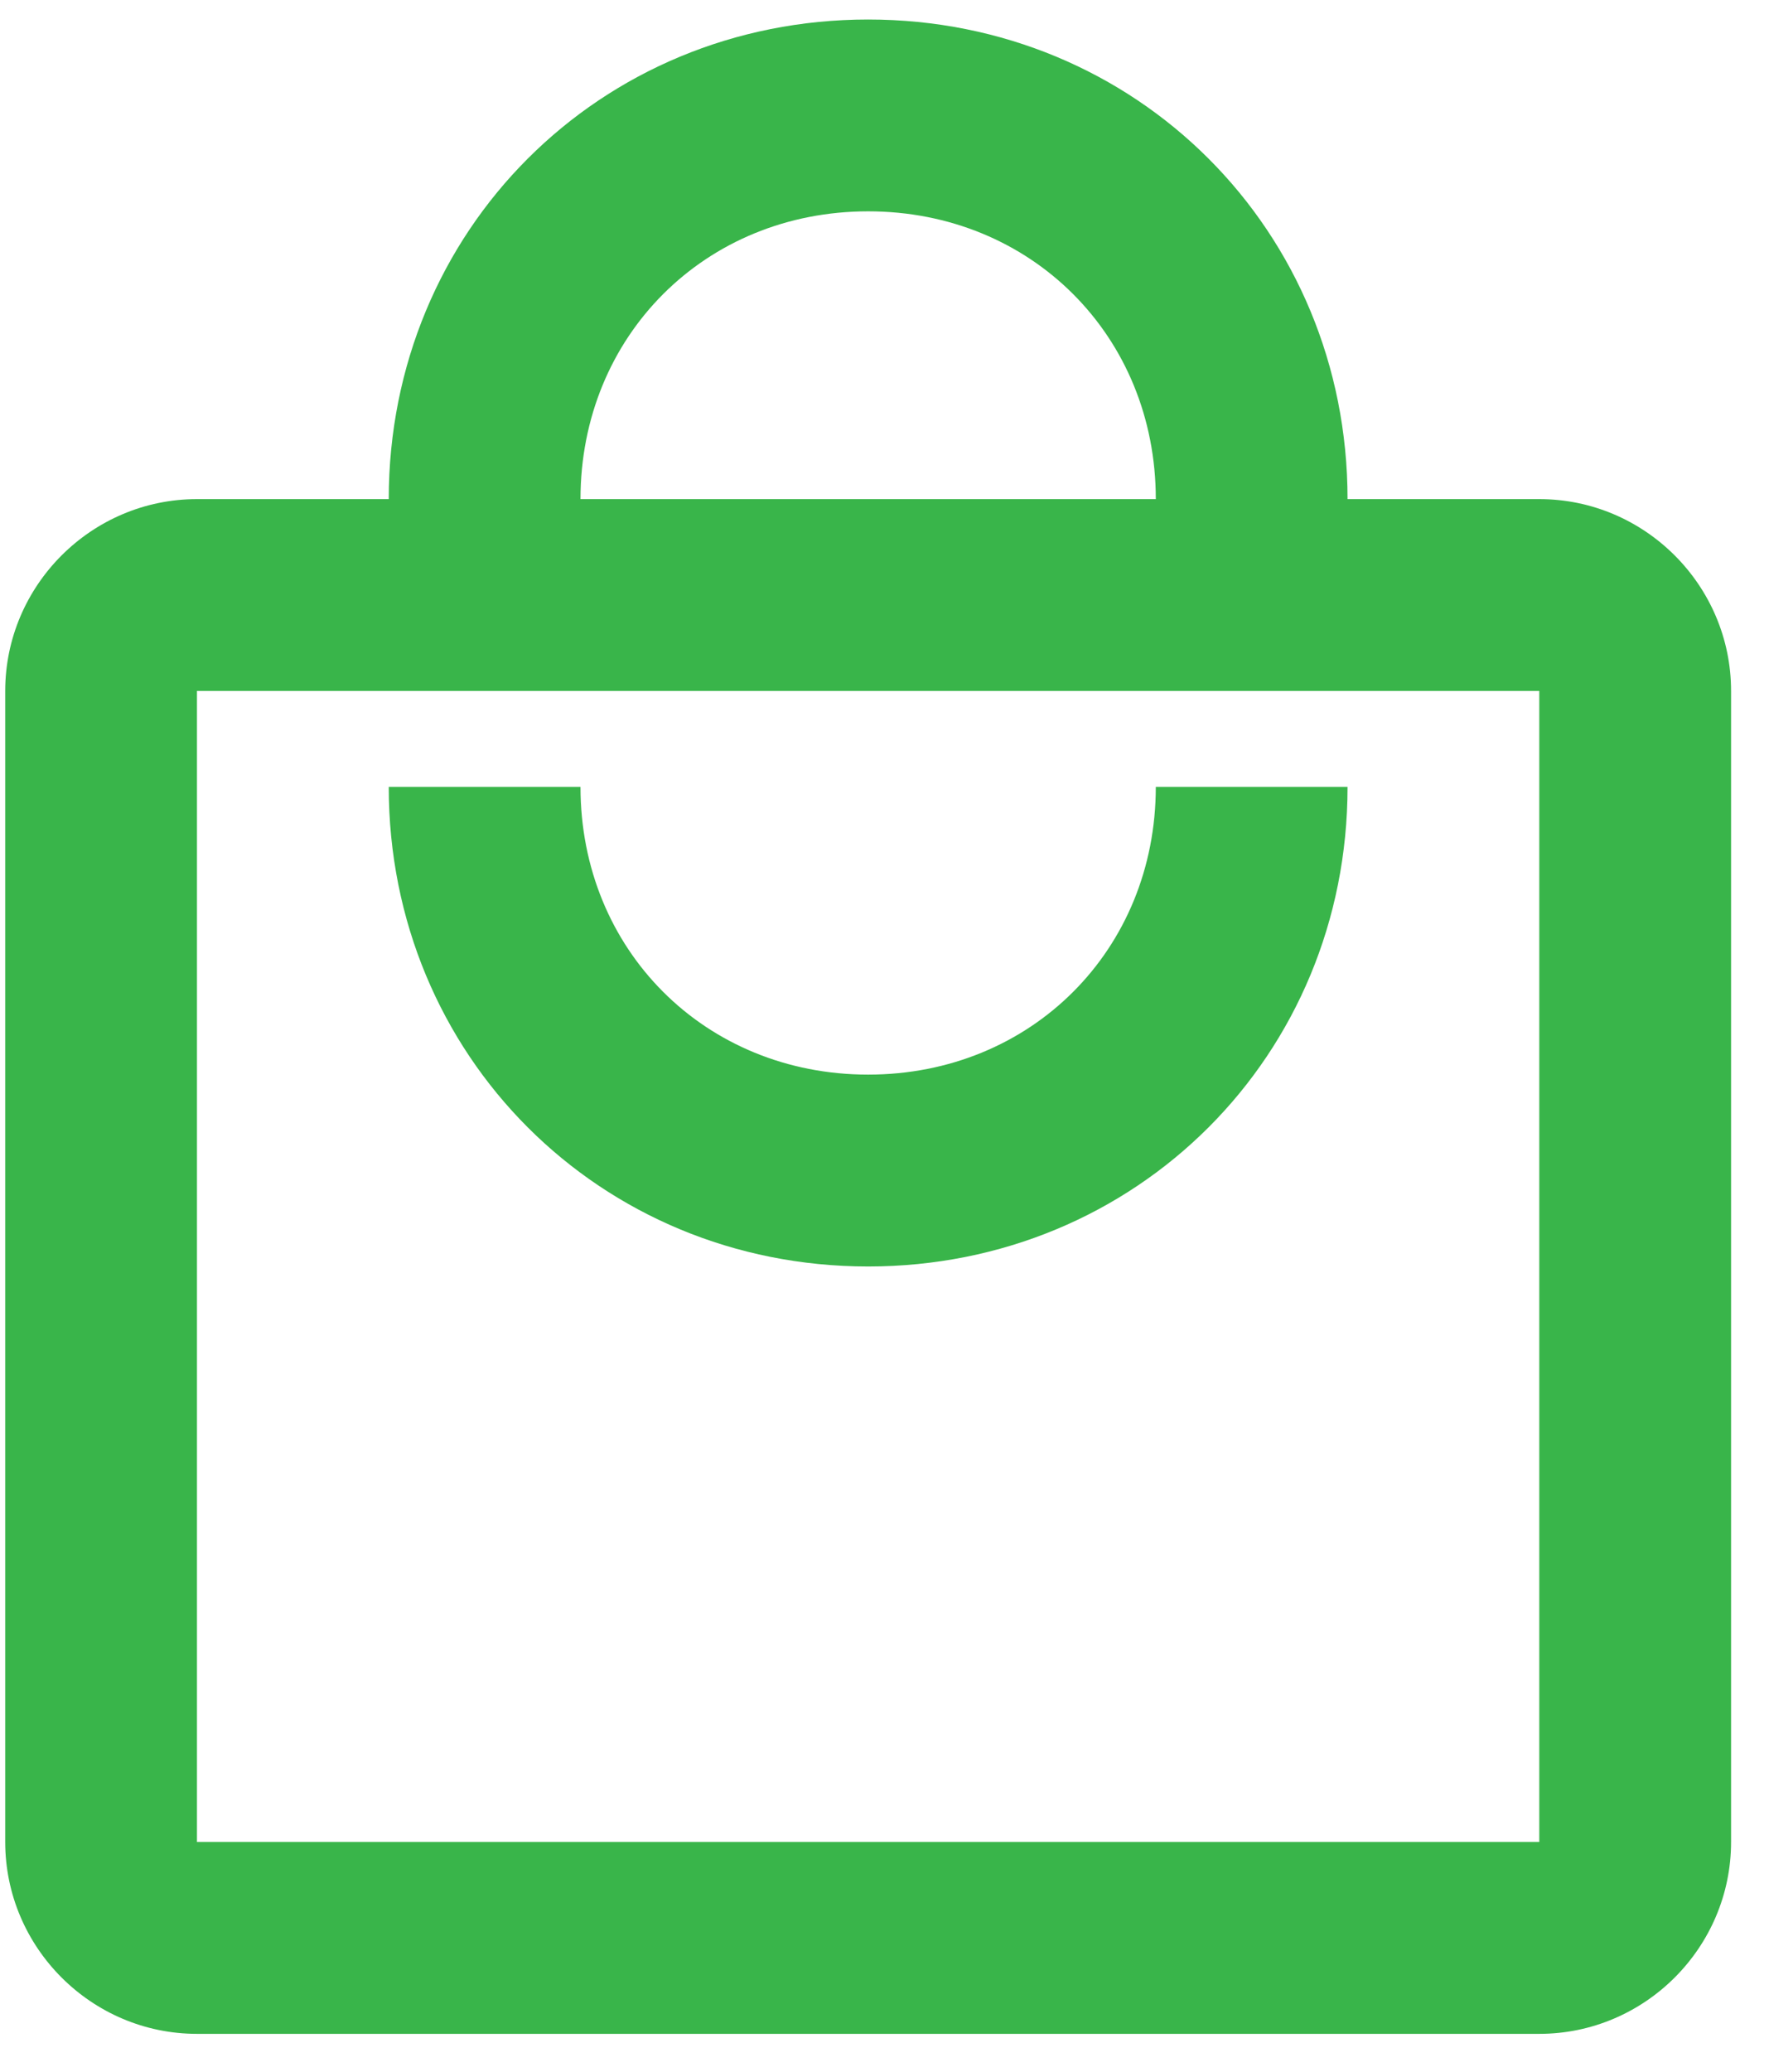 <svg width="41" height="48" viewBox="0 0 41 48" fill="none" xmlns="http://www.w3.org/2000/svg">
<path d="M35.676 11.563H31.232C31.232 5.341 26.343 0.452 20.121 0.452C13.899 0.452 9.01 5.341 9.01 11.563H4.565C2.121 11.563 0.121 13.563 0.121 16.008V42.674C0.121 45.119 2.121 47.119 4.565 47.119H35.676C38.121 47.119 40.121 45.119 40.121 42.674V16.008C40.121 13.563 38.121 11.563 35.676 11.563ZM20.121 4.896C23.899 4.896 26.788 7.785 26.788 11.563H13.454C13.454 7.785 16.343 4.896 20.121 4.896ZM35.676 42.674H4.565V16.008H35.676V42.674ZM20.121 24.896C16.343 24.896 13.454 22.008 13.454 18.23H9.01C9.01 24.452 13.899 29.341 20.121 29.341C26.343 29.341 31.232 24.452 31.232 18.23H26.788C26.788 22.008 23.899 24.896 20.121 24.896Z" fill="#39B54A"/>
</svg>
